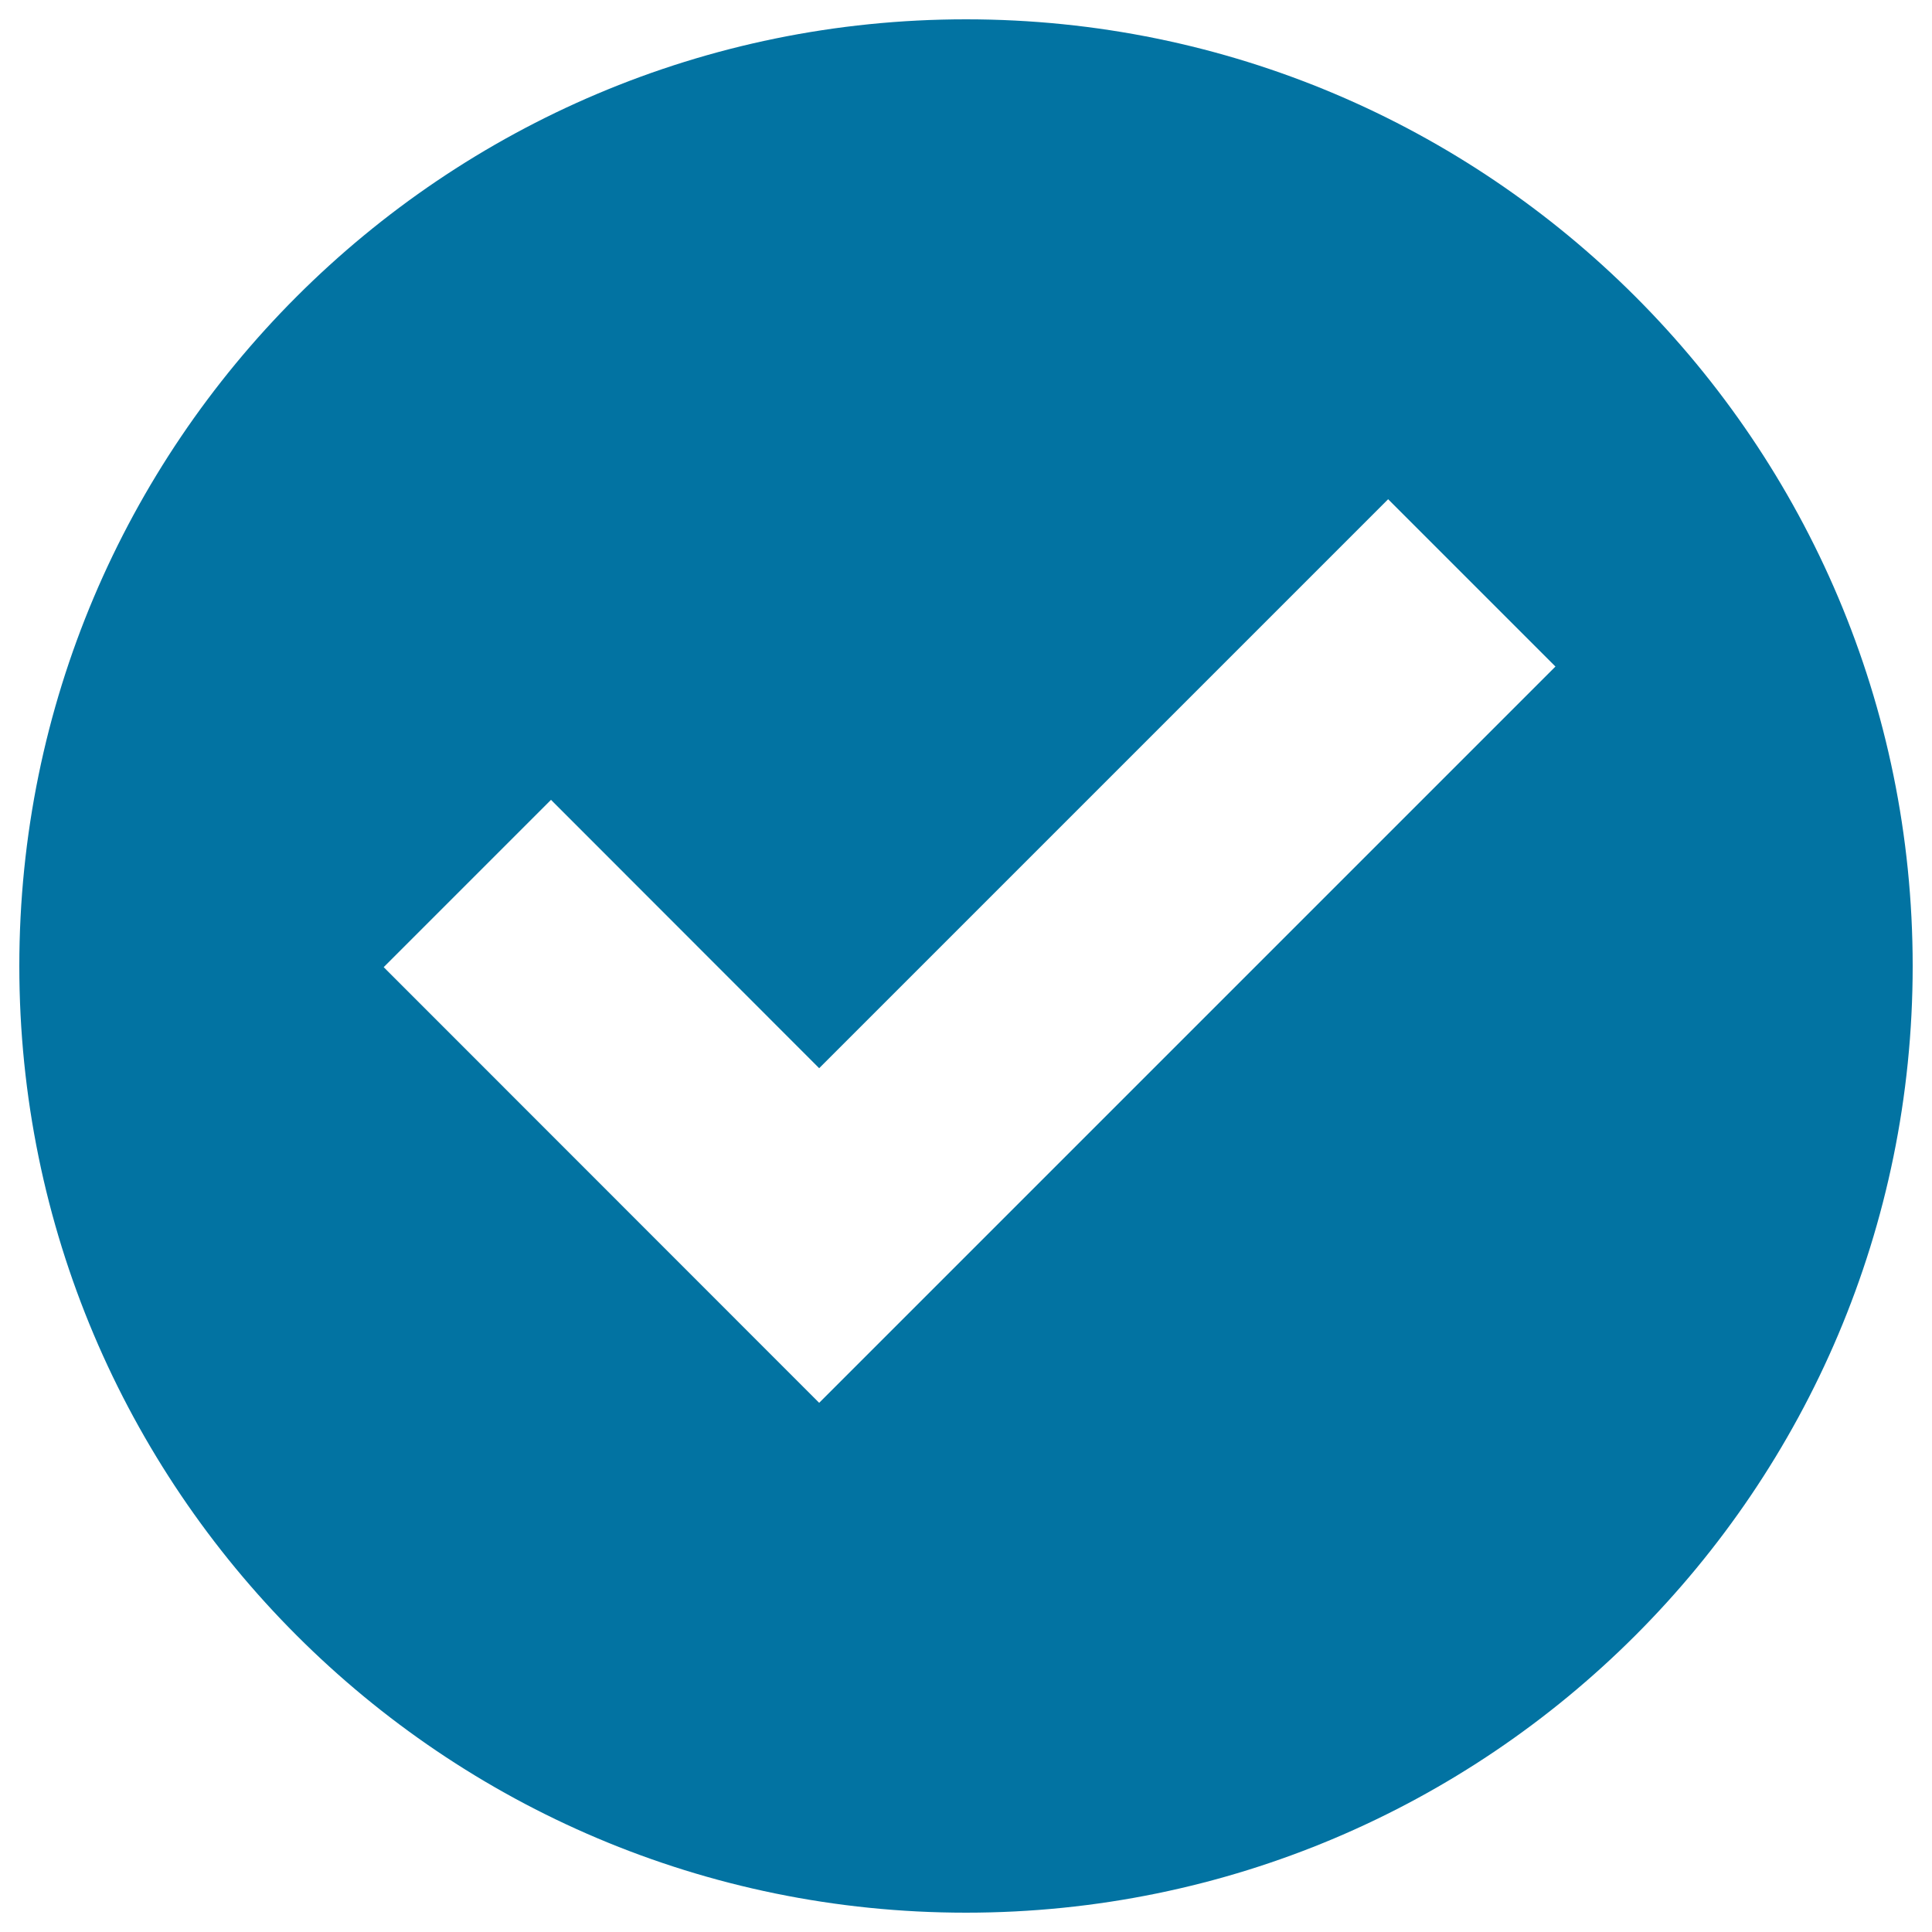 <svg xmlns="http://www.w3.org/2000/svg" viewBox="0 0 1000 1000" style="fill:#0273a2">
<title>Check Mark SVG icon</title>
<g><g id="check_x5F_alt"><path d="M500,10C229.4,10,10,229.4,10,500s219.4,490,490,490s490-219.4,490-490S770.6,10,500,10z M424,726.1L198.6,500.6l86.6-86.6L424,552.9l294.5-294.5l86.6,86.6L424,726.1z"/></g></g>
</svg>